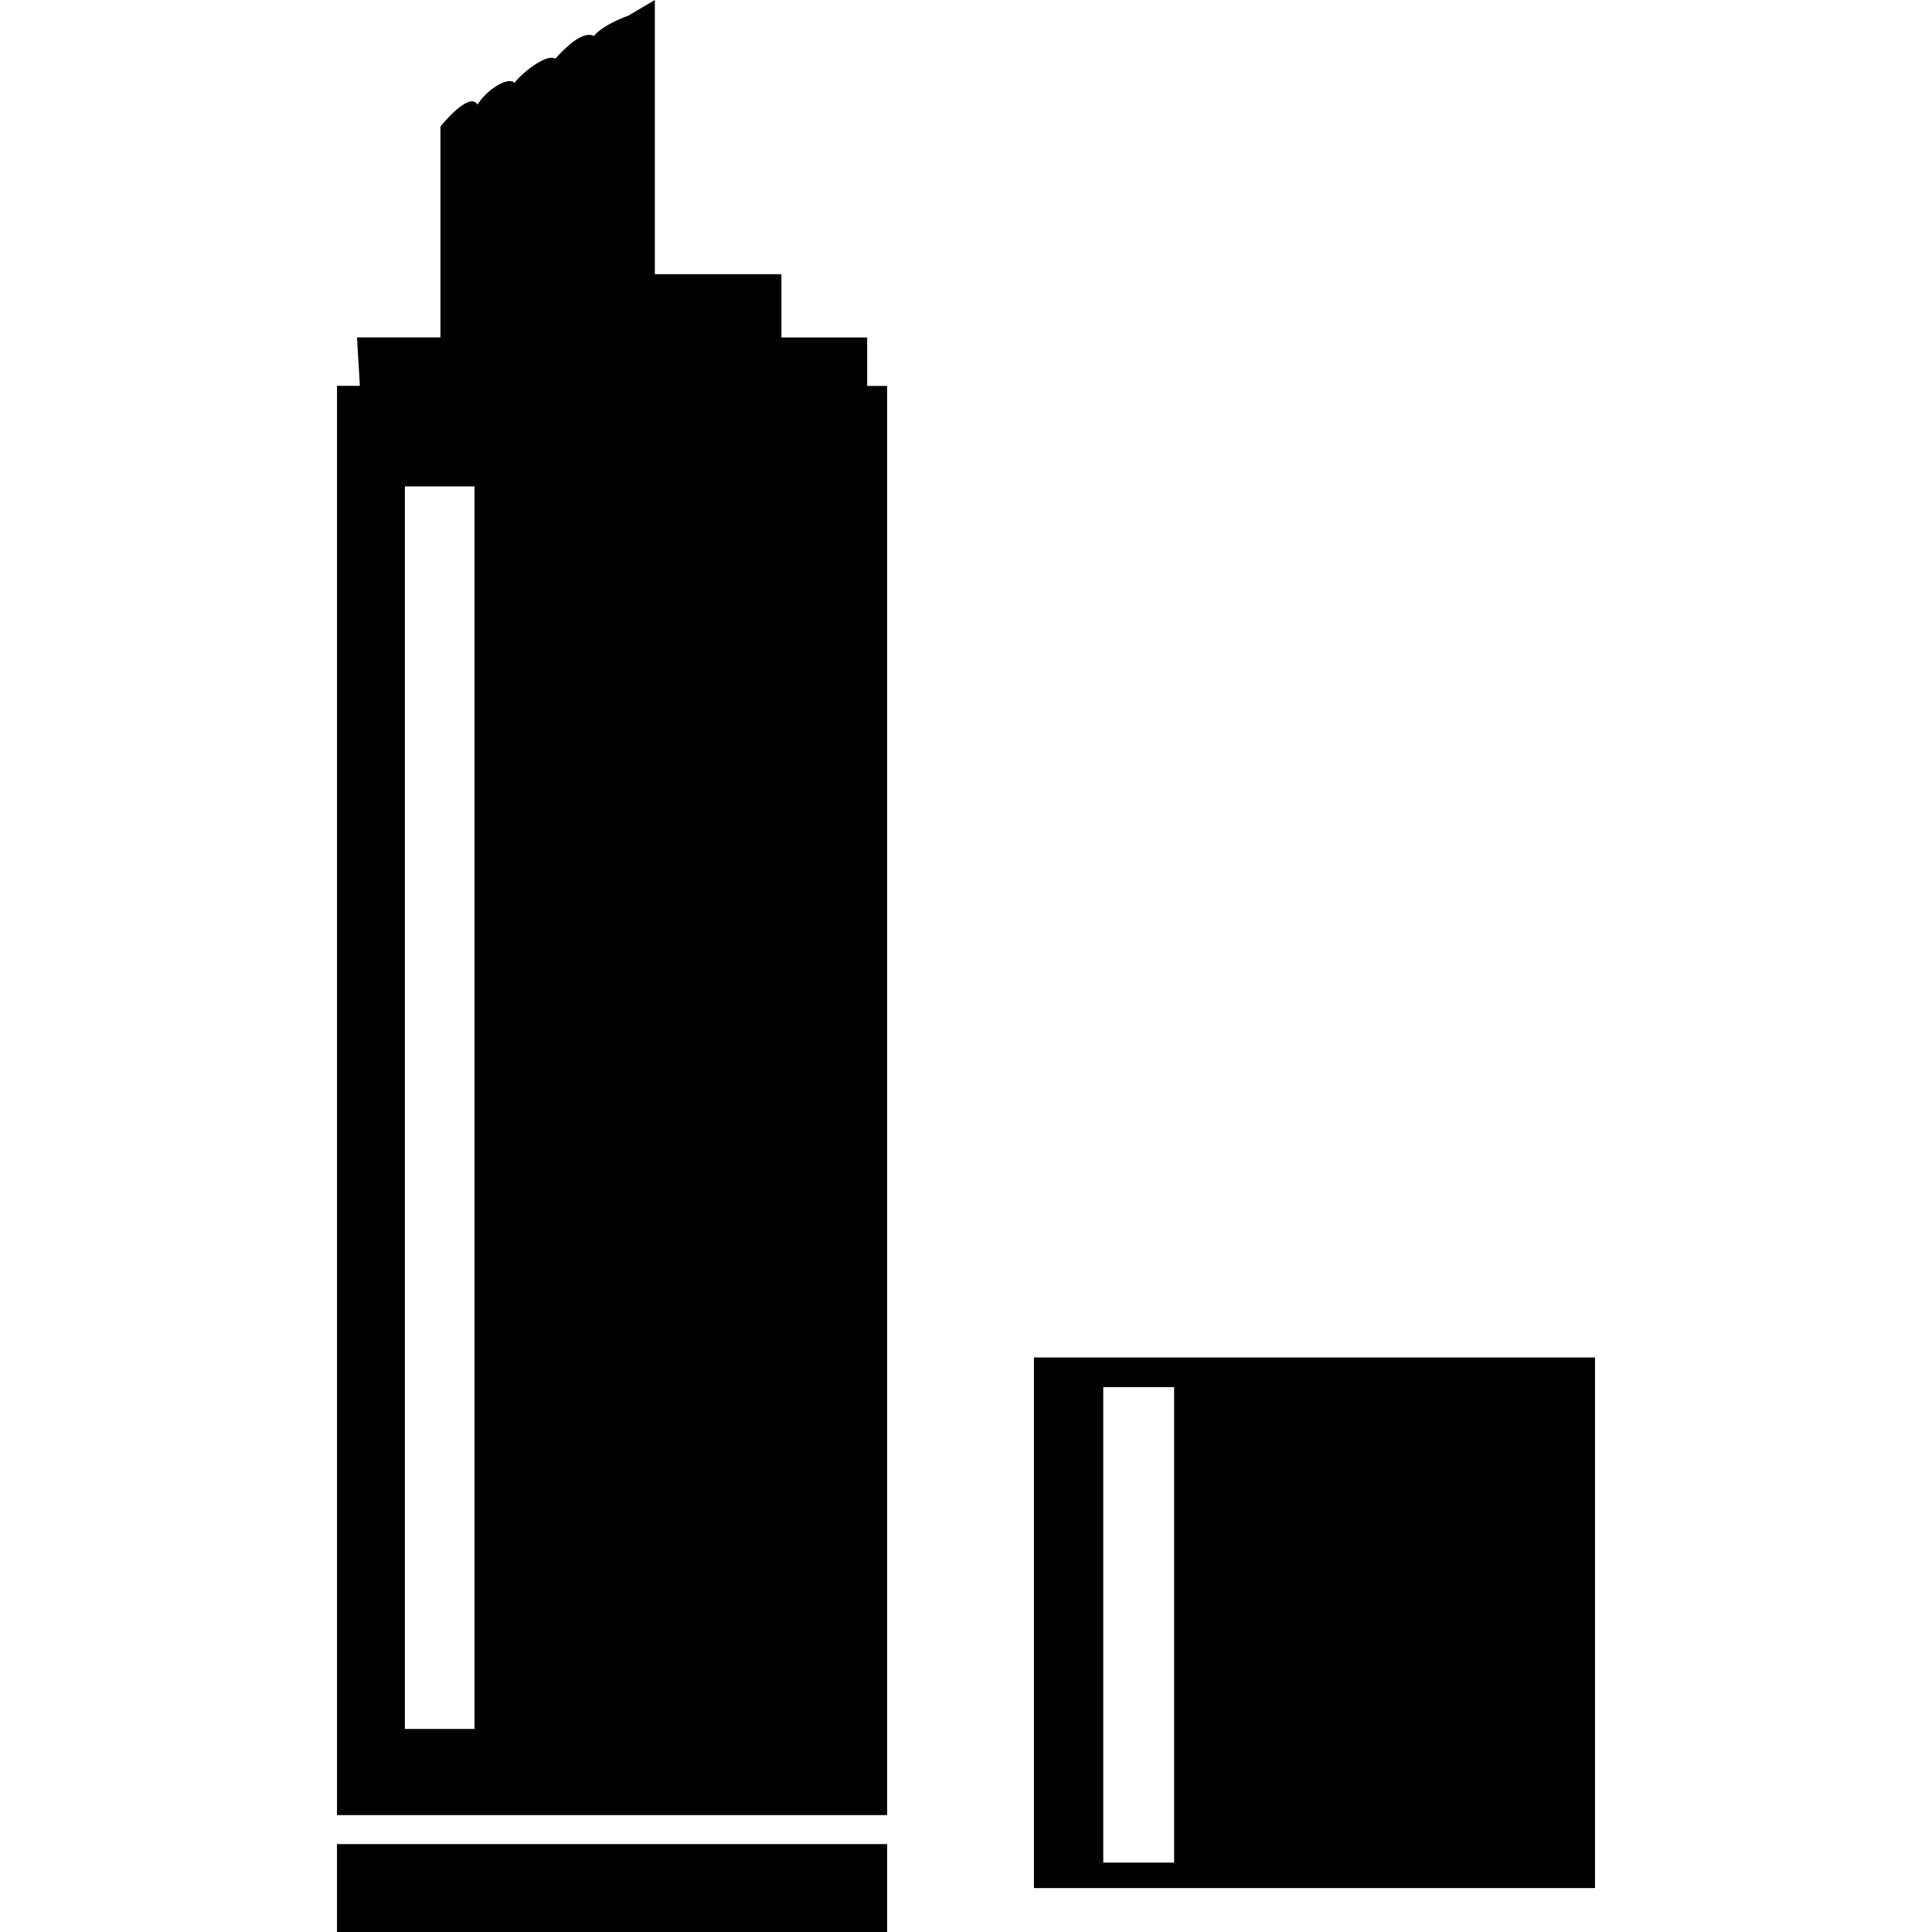<?xml version="1.0" encoding="iso-8859-1"?>
<!-- Generator: Adobe Illustrator 16.0.0, SVG Export Plug-In . SVG Version: 6.00 Build 0)  -->
<!DOCTYPE svg PUBLIC "-//W3C//DTD SVG 1.1//EN" "http://www.w3.org/Graphics/SVG/1.1/DTD/svg11.dtd">
<svg version="1.1" id="Capa_1" xmlns="http://www.w3.org/2000/svg" xmlns:xlink="http://www.w3.org/1999/xlink" x="0px" y="0px"
	 width="377.555px" height="377.556px" viewBox="0 0 377.555 377.556" style="enable-background:new 0 0 377.555 377.556;"
	 xml:space="preserve">
<g>
	<g>
		<rect x="65.853" y="360.379" width="107.511" height="17.177"/>
		<path d="M169.463,65.946h-16.75V53.581h-24.744V0l-5.202,3.071c0,0-4.793,1.641-6.703,3.959c-2.312-1.133-5.838,2.569-7.584,4.472
			c-1.325-1.145-6.194,2.371-7.917,4.677c-1.495-1.36-5.81,1.769-7.234,4.279c-1.635-2.785-7.257,4.268-7.257,4.268v41.208H69.765
			l0.561,9.47h-4.472v279.31h107.511V75.417h-3.9V65.946z M92.733,337.877h-13.61V95.052h13.61V337.877z"/>
		<path d="M202.054,265.28v103.692h109.648V265.28H202.054z M229.449,363.998H215.6v-92.926h13.849V363.998z"/>
	</g>
</g>
<g>
</g>
<g>
</g>
<g>
</g>
<g>
</g>
<g>
</g>
<g>
</g>
<g>
</g>
<g>
</g>
<g>
</g>
<g>
</g>
<g>
</g>
<g>
</g>
<g>
</g>
<g>
</g>
<g>
</g>
</svg>
